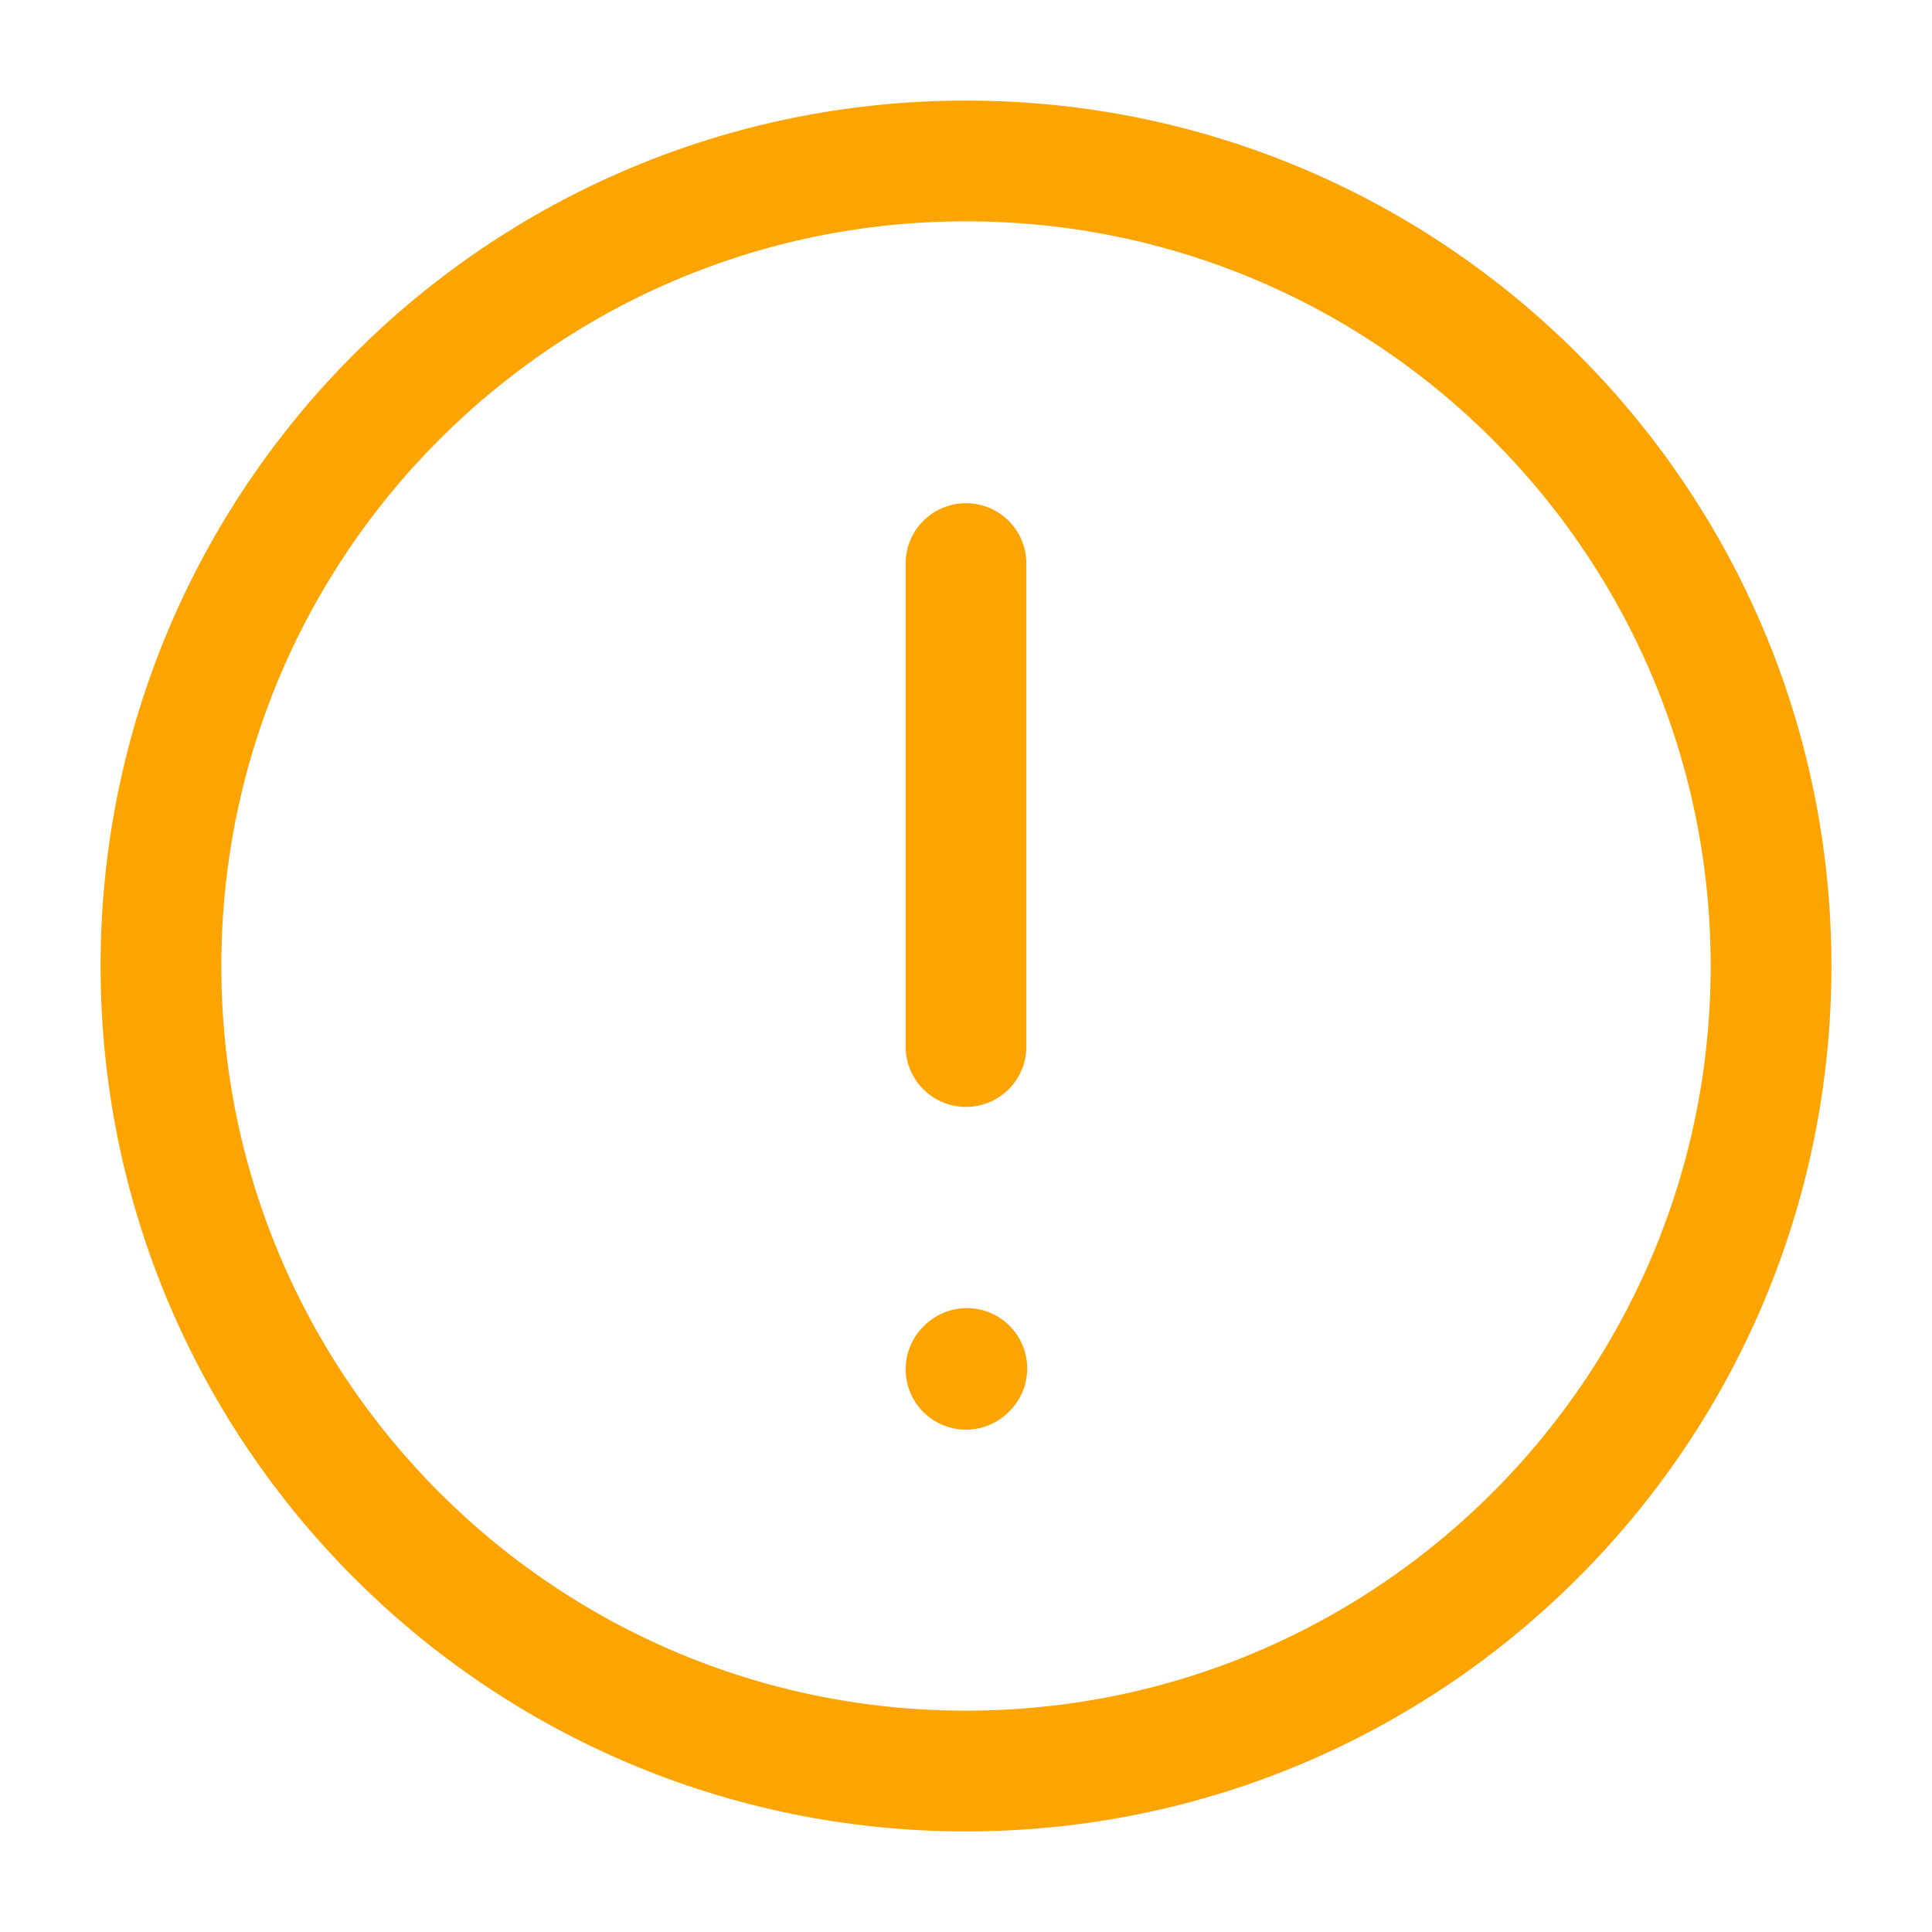 <svg width="16" height="16" viewBox="0 0 16 16" fill="none" xmlns="http://www.w3.org/2000/svg">
<g clip-path="url(#clip0_918_256)">
<path d="M8 4.667V8.667M8 11.34L8.007 11.333M8 14.667C11.682 14.667 14.667 11.682 14.667 8C14.667 4.318 11.682 1.333 8 1.333C4.318 1.333 1.333 4.318 1.333 8C1.333 11.682 4.318 14.667 8 14.667Z" stroke="#FEA400" stroke-linecap="round" stroke-linejoin="round"/>
</g>
<defs>
<clipPath id="clip0_918_256">
<rect width="16" height="16" fill="white"/>
</clipPath>
</defs>
</svg>
